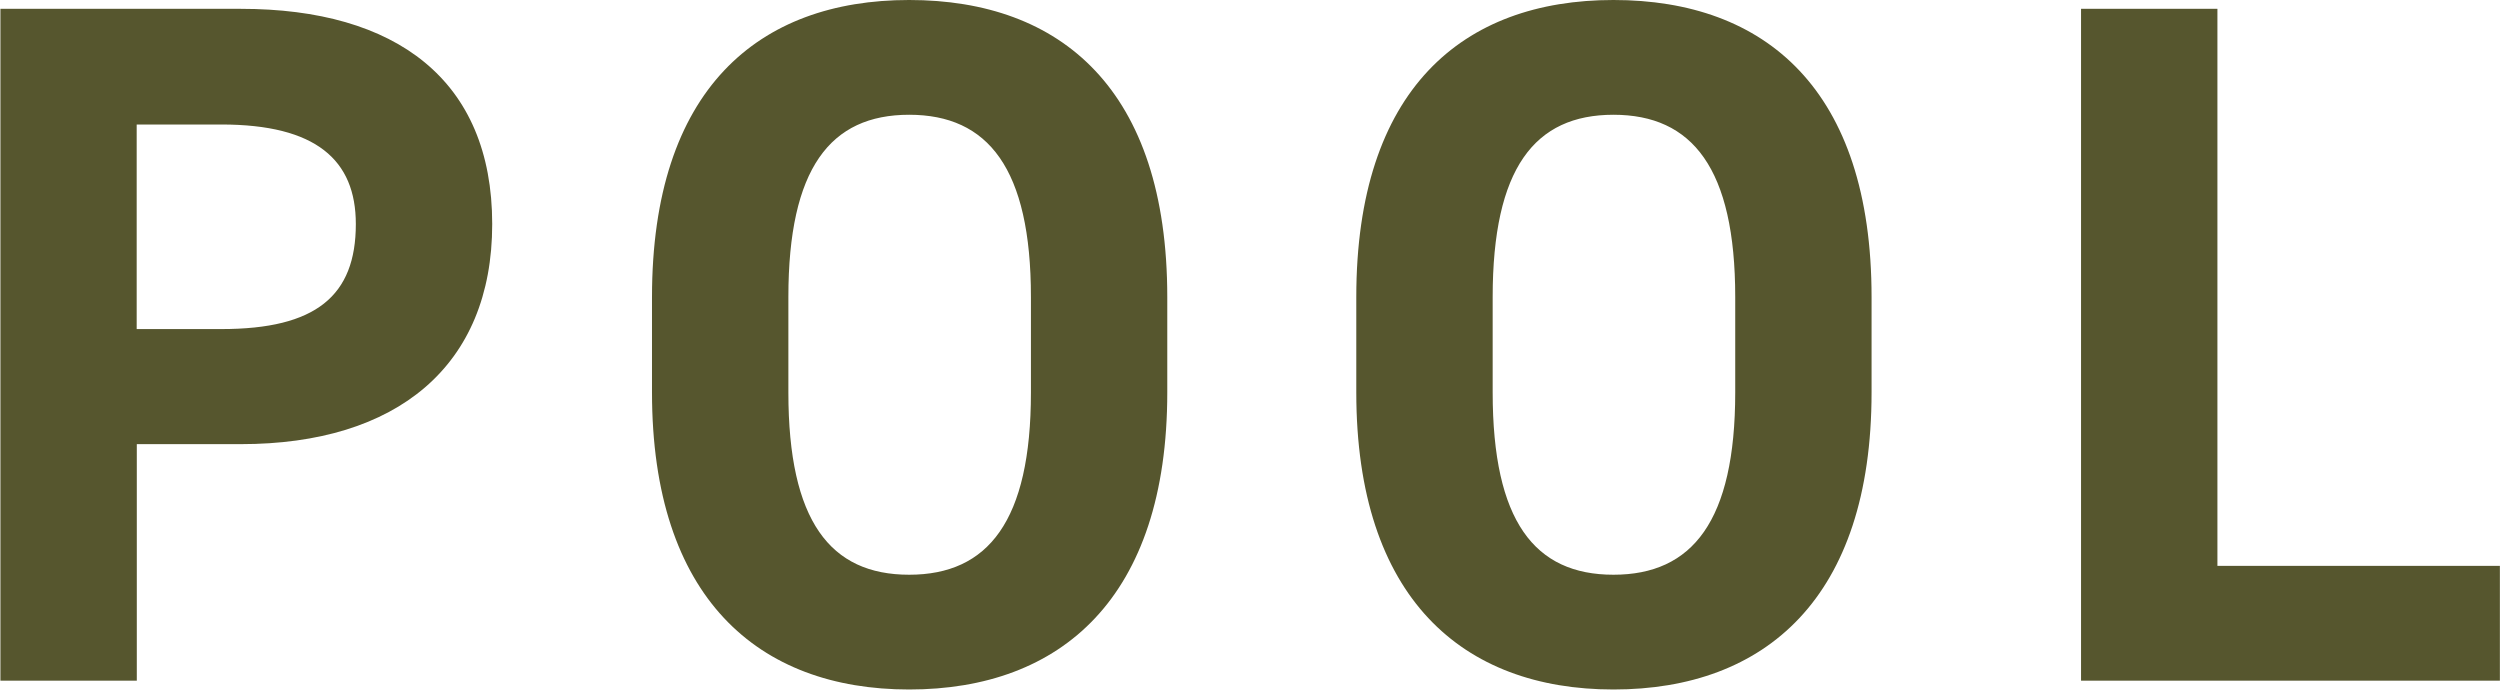 <svg xmlns="http://www.w3.org/2000/svg" width="82.125" height="22.66" viewBox="0 0 82.125 22.66">
  <defs>
    <style>
      .cls-1 {
        fill: #56562e;
        fill-rule: evenodd;
      }
    </style>
  </defs>
  <path id="txt05.svg" class="cls-1" d="M309.945,7025.43c5.119,0,8.255-2.56,8.255-7.23,0-4.74-3.168-7.07-8.255-7.07h-7.9v22.07h4.48v-7.77h3.424Zm-3.424-3.78v-6.72h2.784c3.1,0,4.415,1.16,4.415,3.27,0,2.36-1.312,3.45-4.415,3.45h-2.784Zm33.855,2.08v-3.13c0-6.82-3.488-9.76-8.479-9.76-4.96,0-8.448,2.94-8.448,9.76v3.13c0,6.75,3.488,9.76,8.448,9.76C336.888,7033.49,340.376,7030.48,340.376,7023.73Zm-12.447-3.13c0-4.23,1.376-5.99,3.968-5.99s4,1.76,4,5.99v3.13c0,4.23-1.408,5.99-4,5.99s-3.968-1.76-3.968-5.99v-3.13Zm35.583,3.13v-3.13c0-6.82-3.488-9.76-8.479-9.76-4.96,0-8.448,2.94-8.448,9.76v3.13c0,6.75,3.488,9.76,8.448,9.76C360.024,7033.49,363.512,7030.48,363.512,7023.73Zm-12.447-3.13c0-4.23,1.376-5.99,3.968-5.99s4,1.76,4,5.99v3.13c0,4.23-1.408,5.99-4,5.99s-3.968-1.76-3.968-5.99v-3.13Zm23.808-9.47h-4.48v22.07h13.759v-3.77h-9.279v-18.3Z" transform="translate(-302.031 -7010.84)"/>
</svg>

